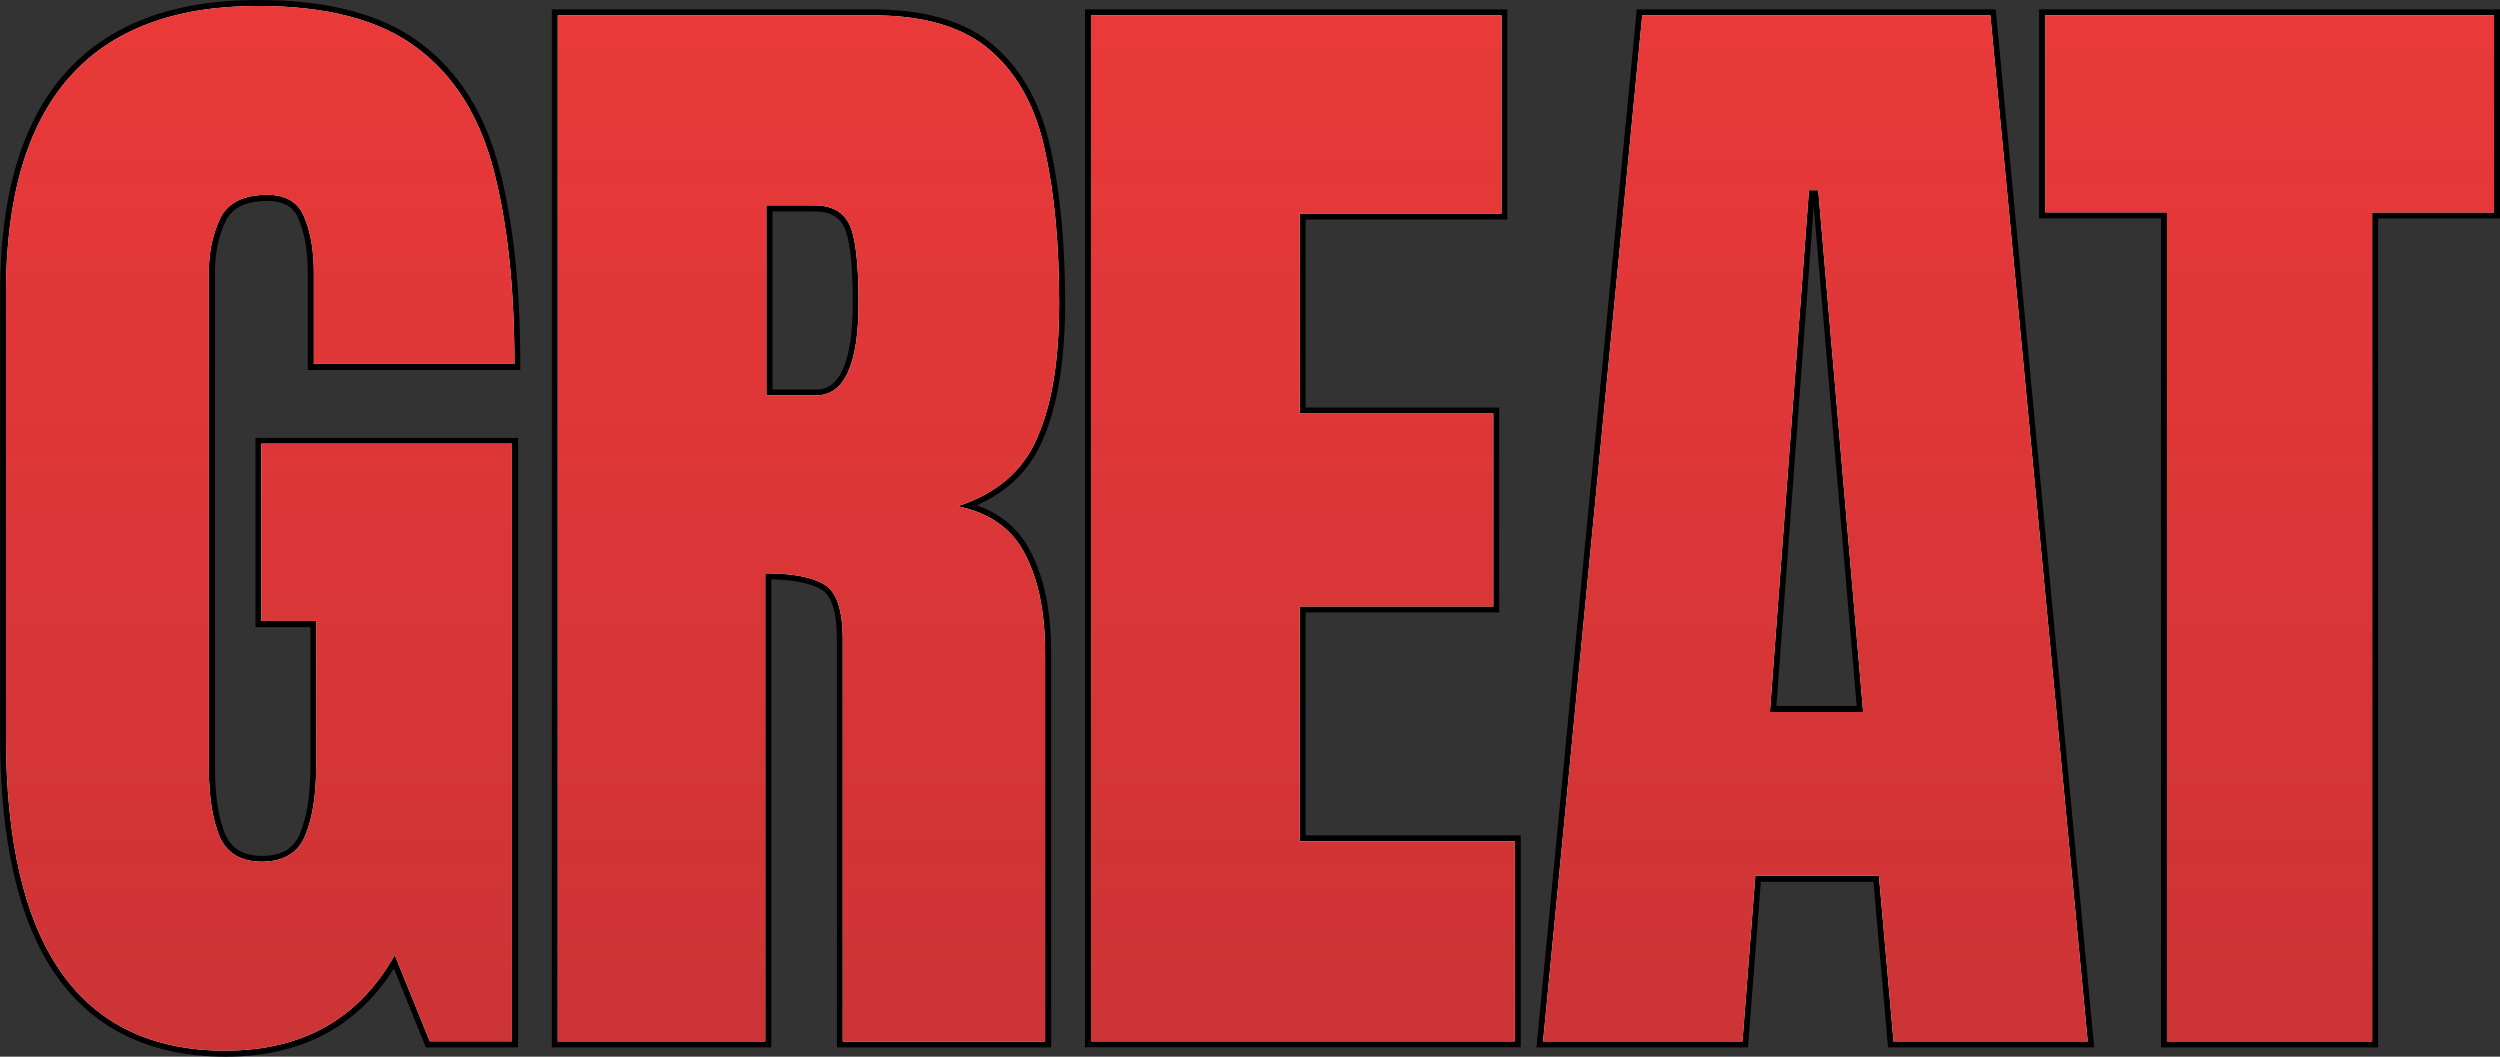 <?xml version="1.0" encoding="UTF-8"?><svg id="Layer_2" xmlns="http://www.w3.org/2000/svg" xmlns:xlink="http://www.w3.org/1999/xlink" viewBox="0 0 272.2 115.05"><rect x="0" y="0" width="272.2" height="115.05" fill="#333333" stroke="none"/><defs><style>.cls-1{fill:url(#linear-gradient);}.cls-2{fill:url(#linear-gradient-10);}.cls-2,.cls-3,.cls-4,.cls-5,.cls-6{fill-opacity:.25;}.cls-7{fill:#fff;}.cls-3{fill:url(#linear-gradient-8);}.cls-4{fill:url(#linear-gradient-6);}.cls-5{fill:url(#linear-gradient-4);}.cls-6{fill:url(#linear-gradient-2);}.cls-8{fill:url(#linear-gradient-9);}.cls-9{fill:url(#linear-gradient-3);}.cls-10{fill:url(#linear-gradient-7);}.cls-11{fill:url(#linear-gradient-5);}.cls-12{fill-rule:evenodd;}</style><linearGradient id="linear-gradient" x1="-634.17" y1="-1055.67" x2="-634.17" y2="-1415.47" gradientTransform="translate(662.5 -1152.29) scale(1 -1)" gradientUnits="userSpaceOnUse"><stop offset="0" stop-color="red"/><stop offset="0" stop-color="red"/><stop offset="1" stop-color="#9e3033"/></linearGradient><linearGradient id="linear-gradient-2" x1="-634.17" y1="-1055.67" x2="-634.17" y2="-1415.47" gradientTransform="translate(662.5 -1152.29) scale(1 -1)" gradientUnits="userSpaceOnUse"><stop offset="0" stop-color="#fff"/><stop offset="1" stop-color="#fff" stop-opacity="0"/></linearGradient><linearGradient id="linear-gradient-3" x1="-574.47" x2="-574.47" xlink:href="#linear-gradient"/><linearGradient id="linear-gradient-4" x1="-574.47" y1="-1055.67" x2="-574.47" y2="-1415.47" xlink:href="#linear-gradient-2"/><linearGradient id="linear-gradient-5" x1="-520.64" x2="-520.64" xlink:href="#linear-gradient"/><linearGradient id="linear-gradient-6" x1="-520.64" x2="-520.64" xlink:href="#linear-gradient-2"/><linearGradient id="linear-gradient-7" x1="-464.84" x2="-464.84" xlink:href="#linear-gradient"/><linearGradient id="linear-gradient-8" x1="-464.84" y1="-1055.67" x2="-464.84" y2="-1415.47" xlink:href="#linear-gradient-2"/><linearGradient id="linear-gradient-9" x1="-415.39" x2="-415.39" xlink:href="#linear-gradient"/><linearGradient id="linear-gradient-10" x1="-415.39" x2="-415.39" xlink:href="#linear-gradient-2"/></defs><g id="Layer_1-2"><path d="m28.07,0c7.61,0,13.54,1.54,17.72,4.7,4.16,3.11,7,7.65,8.55,13.56,1.54,5.87,2.31,12.99,2.31,21.37v.65h-23.14v-10.55c0-2.36-.33-4.27-.96-5.78h0s0-.02,0-.02c-.27-.71-.68-1.21-1.22-1.53-.55-.33-1.28-.52-2.23-.52-2.43,0-3.85.8-4.55,2.23-.76,1.64-1.14,3.45-1.14,5.43v54.15c0,2.95.37,5.31,1.09,7.11.36.82.86,1.4,1.5,1.79.65.39,1.48.6,2.54.6s1.96-.22,2.62-.61c.65-.39,1.14-.97,1.48-1.78h0c.76-1.8,1.15-4.2,1.15-7.24v-15.28h-5.97v-20.6h28.59v66.36h-10.04l-3.48-8.59c-4.04,6.4-10.17,9.6-18.3,9.6s-14.35-2.93-18.48-8.85c-4.1-5.87-6.1-14.6-6.1-26.08V31.94C0,21.43,2.3,13.43,7.02,8.05,11.75,2.65,18.81,0,28.07,0Z"/><path d="m142.16,23.9v20.47h21.07v22.31h-21.07v24.28h23.42v23.07h-47.45V1.02h45.99v22.88h-21.96Z"/><path d="m235.29,114.03V23.77h-13.27V1.02h50.18v22.76h-13.27v90.26h-23.64Z"/><path class="cls-12" d="m108.39,5.12c-3.08-2.77-7.58-4.1-13.38-4.1h-34.93v113.02h23.9v-50.96c2.58.06,4.36.45,5.42,1.1h.01s.01.01.01.01c.49.28.92.81,1.23,1.72.31.91.47,2.15.47,3.74v44.39h23.33v-42.93c0-4.46-.73-8.15-2.23-11.02-1.22-2.44-3.19-4.12-5.87-5.07,3.42-1.53,5.85-3.93,7.22-7.2,1.61-3.75,2.4-8.72,2.4-14.85s-.51-11.86-1.54-16.58c-1-4.8-3-8.58-6.04-11.27Zm-24.28,37.29h4.75c.65,0,1.19-.17,1.65-.51.47-.34.89-.87,1.24-1.64.71-1.55,1.1-3.96,1.1-7.3,0-2.17-.08-3.94-.25-5.33-.17-1.41-.41-2.37-.7-2.94-.54-1.08-1.54-1.67-3.23-1.67h-4.56v19.39Z"/><path class="cls-12" d="m191.72,96.01h12.26l1.59,18.03h22.45L217.29,1.02h-39.08l-10.92,113.02h23.03l1.4-18.03Zm1.69-19.14h8.75l-4.68-54.37-4.07,54.37Z"/><path class="cls-7" d="m24.58,114.4c-15.95,0-23.93-11.43-23.93-34.28V31.94C.65,11.08,9.79.65,28.07.65c7.53,0,13.31,1.52,17.33,4.57,4.02,3,6.79,7.41,8.32,13.2,1.52,5.8,2.29,12.86,2.29,21.2h-21.84v-9.9c0-2.41-.34-4.42-1.02-6.03-.63-1.65-1.99-2.48-4.06-2.48-2.58,0-4.3.87-5.14,2.6-.8,1.74-1.21,3.64-1.21,5.71v54.15c0,3,.38,5.46,1.14,7.36.8,1.86,2.35,2.79,4.63,2.79s3.94-.93,4.7-2.79c.8-1.9,1.21-4.4,1.21-7.49v-15.93h-5.97v-19.3h27.29v65.06h-8.95l-3.81-9.39c-3.89,6.94-10.03,10.41-18.41,10.41Z"/><path class="cls-1" d="m24.58,114.4c-15.95,0-23.93-11.43-23.93-34.28V31.94C.65,11.08,9.79.65,28.07.65c7.53,0,13.31,1.52,17.33,4.57,4.02,3,6.79,7.41,8.32,13.2,1.52,5.8,2.29,12.86,2.29,21.2h-21.84v-9.9c0-2.41-.34-4.42-1.02-6.03-.63-1.65-1.99-2.48-4.06-2.48-2.58,0-4.3.87-5.14,2.6-.8,1.74-1.21,3.64-1.21,5.71v54.15c0,3,.38,5.46,1.14,7.36.8,1.86,2.35,2.79,4.63,2.79s3.94-.93,4.7-2.79c.8-1.9,1.21-4.4,1.21-7.49v-15.93h-5.97v-19.3h27.29v65.06h-8.95l-3.81-9.39c-3.89,6.94-10.03,10.41-18.41,10.41Z"/><path class="cls-6" d="m24.58,114.4c-15.95,0-23.93-11.43-23.93-34.28V31.94C.65,11.08,9.79.65,28.07.65c7.53,0,13.31,1.52,17.33,4.57,4.02,3,6.79,7.41,8.32,13.2,1.52,5.8,2.29,12.86,2.29,21.2h-21.84v-9.9c0-2.41-.34-4.42-1.02-6.03-.63-1.65-1.99-2.48-4.06-2.48-2.58,0-4.3.87-5.14,2.6-.8,1.74-1.21,3.64-1.21,5.71v54.15c0,3,.38,5.46,1.14,7.36.8,1.86,2.35,2.79,4.63,2.79s3.94-.93,4.7-2.79c.8-1.9,1.21-4.4,1.21-7.49v-15.93h-5.97v-19.3h27.29v65.06h-8.95l-3.81-9.39c-3.89,6.94-10.03,10.41-18.41,10.41Z"/><path class="cls-7" d="m60.73,113.38V1.67h34.28c5.71,0,10.03,1.31,12.95,3.94,2.92,2.58,4.87,6.22,5.84,10.92,1.02,4.65,1.52,10.14,1.52,16.44s-.78,10.96-2.35,14.6c-1.52,3.64-4.42,6.16-8.7,7.55,3.51.72,5.97,2.48,7.36,5.27,1.44,2.75,2.16,6.33,2.16,10.73v42.28h-22.03v-43.74c0-3.26-.68-5.27-2.03-6.03-1.31-.8-3.45-1.21-6.41-1.21v50.97h-22.6Zm22.72-70.33h5.4c3.09,0,4.63-3.36,4.63-10.09,0-4.36-.34-7.22-1.02-8.57-.68-1.35-1.95-2.03-3.81-2.03h-5.21v20.69Z"/><path class="cls-9" d="m60.73,113.38V1.67h34.28c5.71,0,10.03,1.31,12.95,3.94,2.92,2.58,4.87,6.22,5.84,10.92,1.02,4.65,1.52,10.14,1.52,16.44s-.78,10.96-2.35,14.6c-1.52,3.64-4.42,6.16-8.7,7.55,3.51.72,5.97,2.48,7.36,5.27,1.44,2.75,2.16,6.33,2.16,10.73v42.28h-22.03v-43.74c0-3.26-.68-5.27-2.03-6.03-1.31-.8-3.45-1.21-6.41-1.21v50.97h-22.6Zm22.72-70.33h5.4c3.09,0,4.63-3.36,4.63-10.09,0-4.36-.34-7.22-1.02-8.57-.68-1.35-1.95-2.03-3.81-2.03h-5.21v20.69Z"/><path class="cls-5" d="m60.73,113.38V1.67h34.28c5.71,0,10.03,1.31,12.95,3.94,2.92,2.58,4.87,6.22,5.84,10.92,1.02,4.65,1.52,10.14,1.52,16.44s-.78,10.96-2.35,14.6c-1.52,3.64-4.42,6.16-8.7,7.55,3.51.72,5.97,2.48,7.36,5.27,1.44,2.75,2.16,6.33,2.16,10.73v42.28h-22.03v-43.74c0-3.26-.68-5.27-2.03-6.03-1.31-.8-3.45-1.21-6.41-1.21v50.97h-22.6Zm22.72-70.33h5.4c3.09,0,4.63-3.36,4.63-10.09,0-4.36-.34-7.22-1.02-8.57-.68-1.35-1.95-2.03-3.81-2.03h-5.21v20.69Z"/><path class="cls-7" d="m118.79,113.38V1.67h44.69v21.58h-21.96v21.77h21.07v21.01h-21.07v25.58h23.42v21.77h-46.15Z"/><path class="cls-11" d="m118.79,113.38V1.67h44.69v21.58h-21.96v21.77h21.07v21.01h-21.07v25.58h23.42v21.77h-46.15Z"/><path class="cls-4" d="m118.79,113.38V1.67h44.69v21.58h-21.96v21.77h21.07v21.01h-21.07v25.58h23.42v21.77h-46.15Z"/><path class="cls-7" d="m168.01,113.38L178.81,1.67h37.9l10.6,111.72h-21.14l-1.59-18.03h-13.46l-1.4,18.03h-21.71Zm24.69-35.86h10.16l-4.89-56.81h-1.01l-4.25,56.81Z"/><path class="cls-10" d="m168.01,113.38L178.81,1.67h37.9l10.6,111.72h-21.14l-1.59-18.03h-13.46l-1.4,18.03h-21.71Zm24.69-35.86h10.16l-4.89-56.81h-1.01l-4.25,56.81Z"/><path class="cls-3" d="m168.01,113.38L178.81,1.67h37.9l10.6,111.72h-21.14l-1.59-18.03h-13.46l-1.4,18.03h-21.71Zm24.69-35.86h10.16l-4.89-56.81h-1.01l-4.25,56.81Z"/><path class="cls-7" d="m235.94,113.38V23.12h-13.27V1.67h48.88v21.46h-13.27v90.26h-22.34Z"/><path class="cls-8" d="m235.94,113.38V23.12h-13.27V1.67h48.88v21.46h-13.27v90.26h-22.34Z"/><path class="cls-2" d="m235.94,113.38V23.12h-13.27V1.67h48.88v21.46h-13.27v90.26h-22.34Z"/></g></svg>